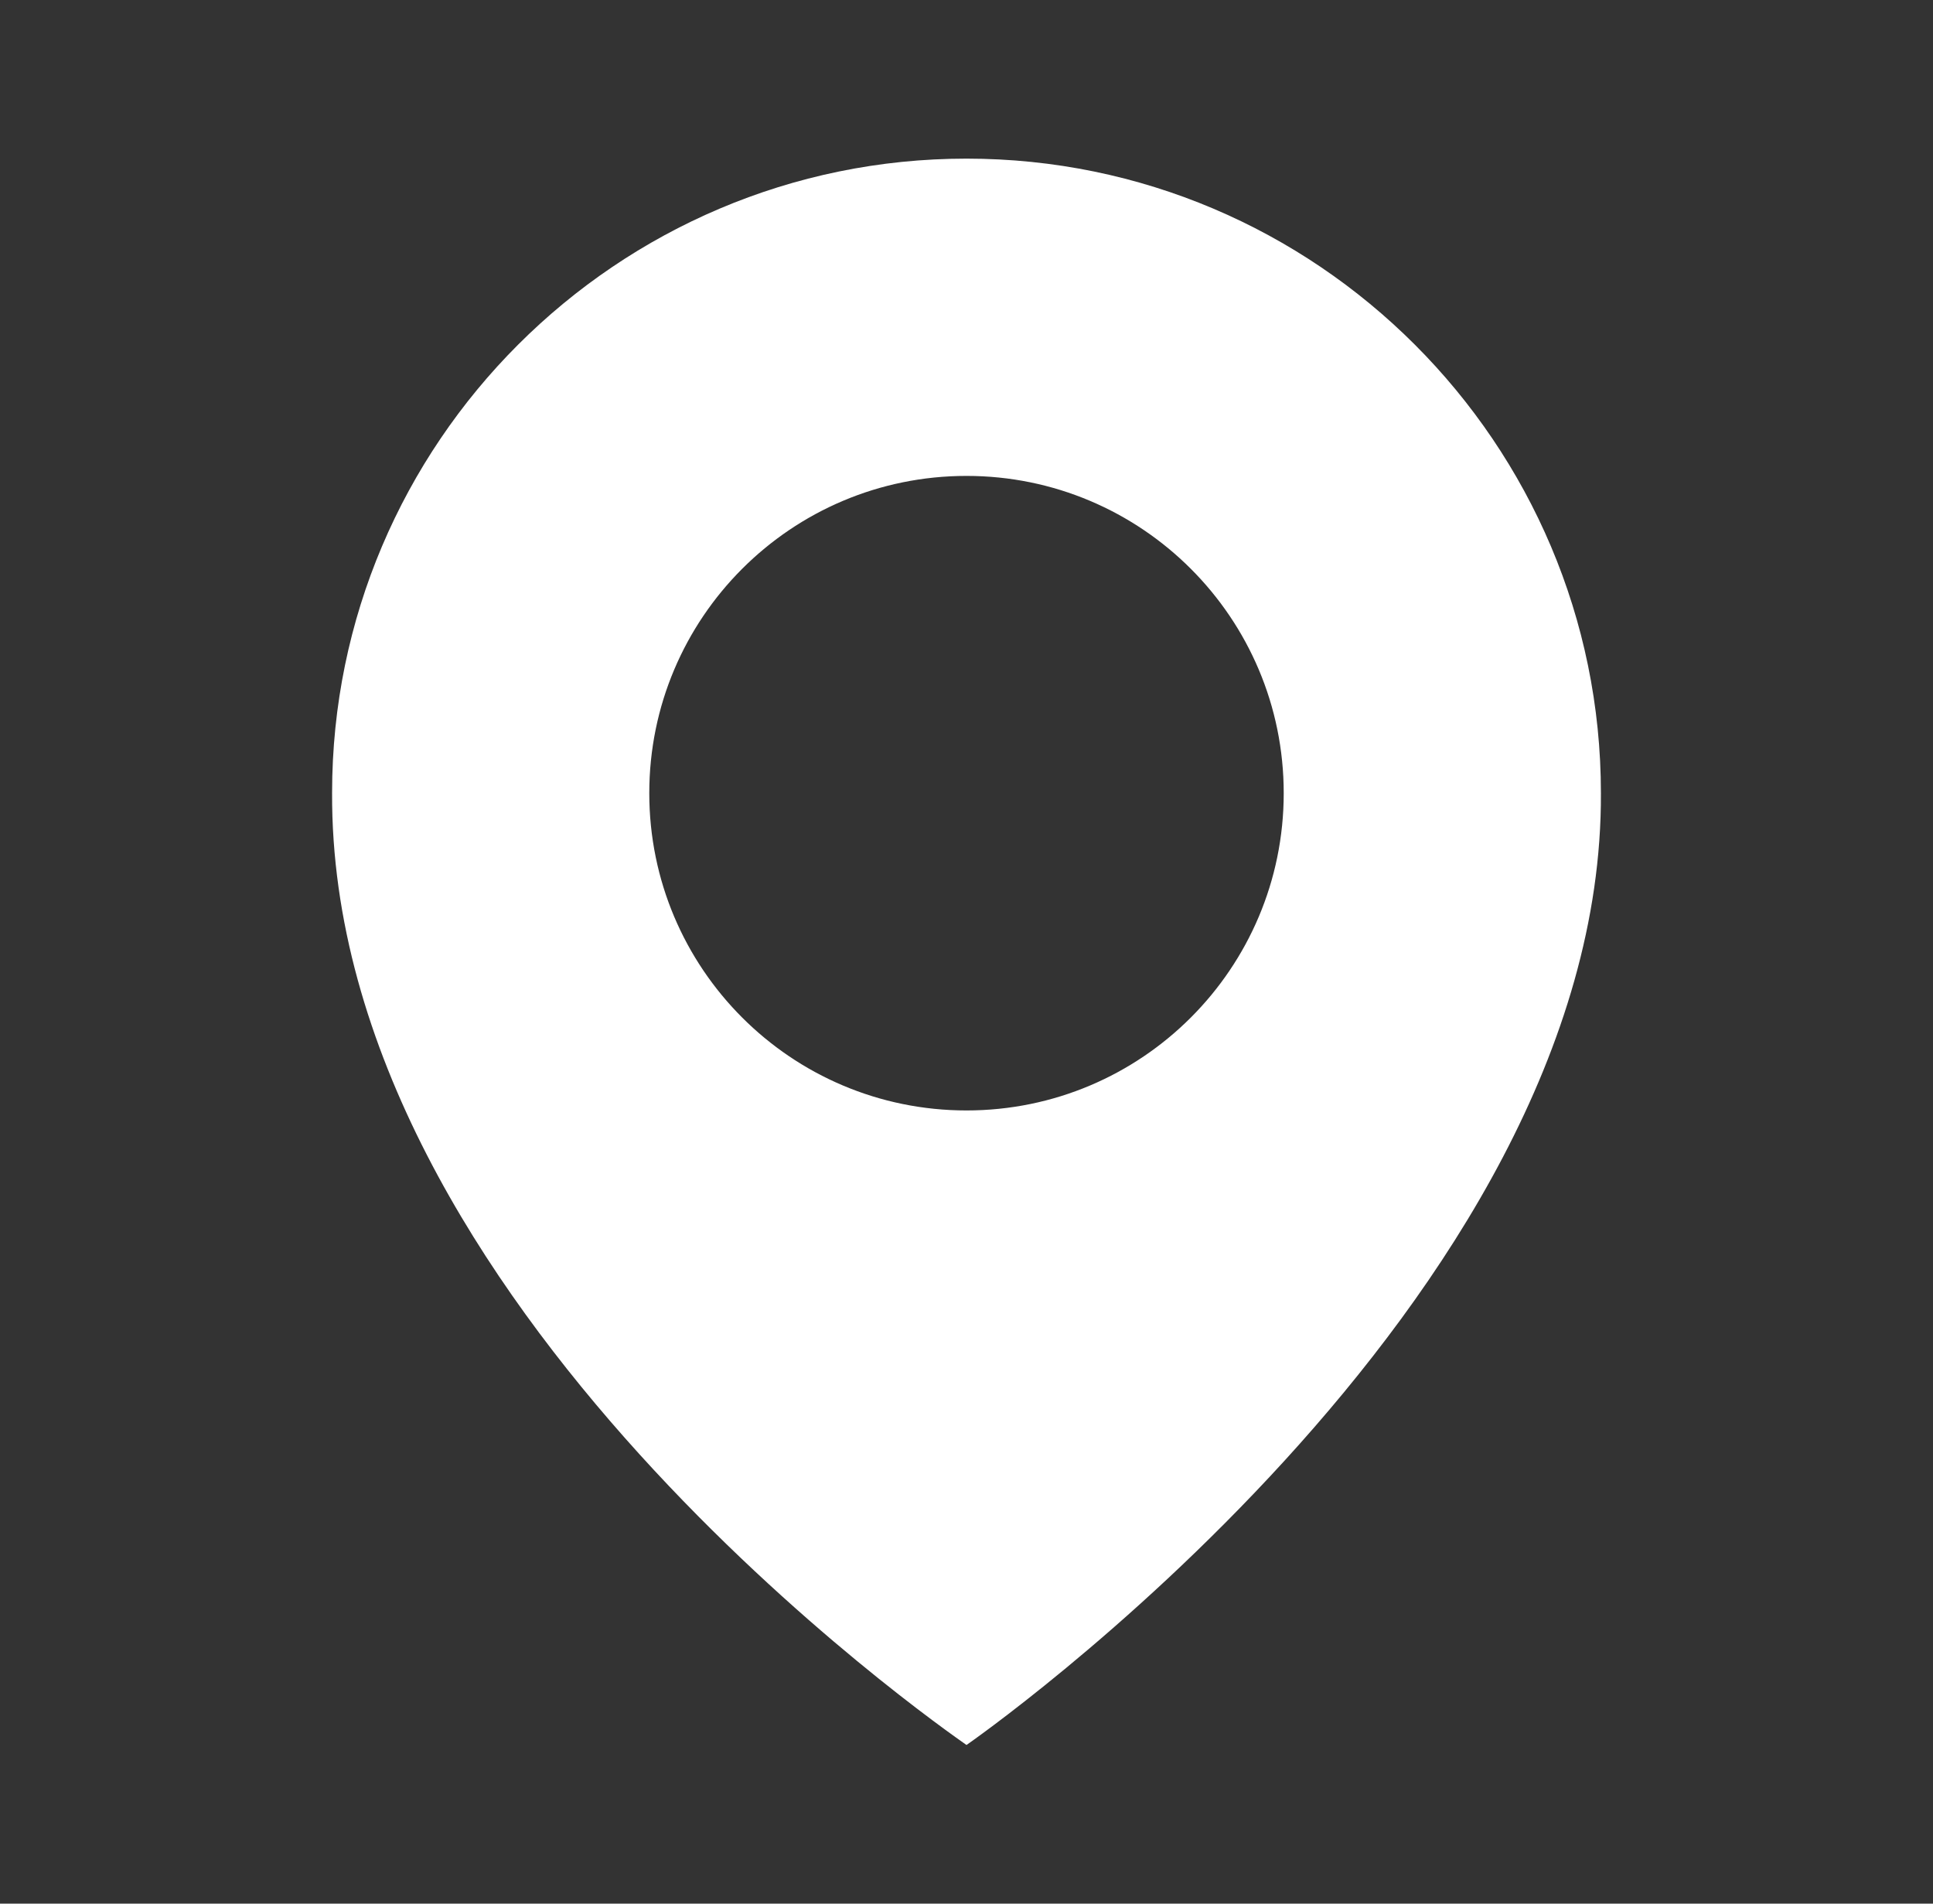 <svg width="65" height="64" viewBox="0 0 65 64" fill="none" xmlns="http://www.w3.org/2000/svg">
<rect x="0" y="0" width="65" height="64" fill="#333333" stroke="none"/>
<path d="M32.5 5.333C20.737 5.333 11.167 14.904 11.167 26.653C11.089 43.84 31.689 58.09 32.5 58.666C32.5 58.666 53.911 43.84 53.833 26.666C53.833 14.904 44.263 5.333 32.5 5.333ZM32.5 37.333C26.607 37.333 21.833 32.56 21.833 26.666C21.833 20.773 26.607 16 32.5 16C38.393 16 43.167 20.773 43.167 26.666C43.167 32.56 38.393 37.333 32.5 37.333Z" fill="white"/>
</svg>
